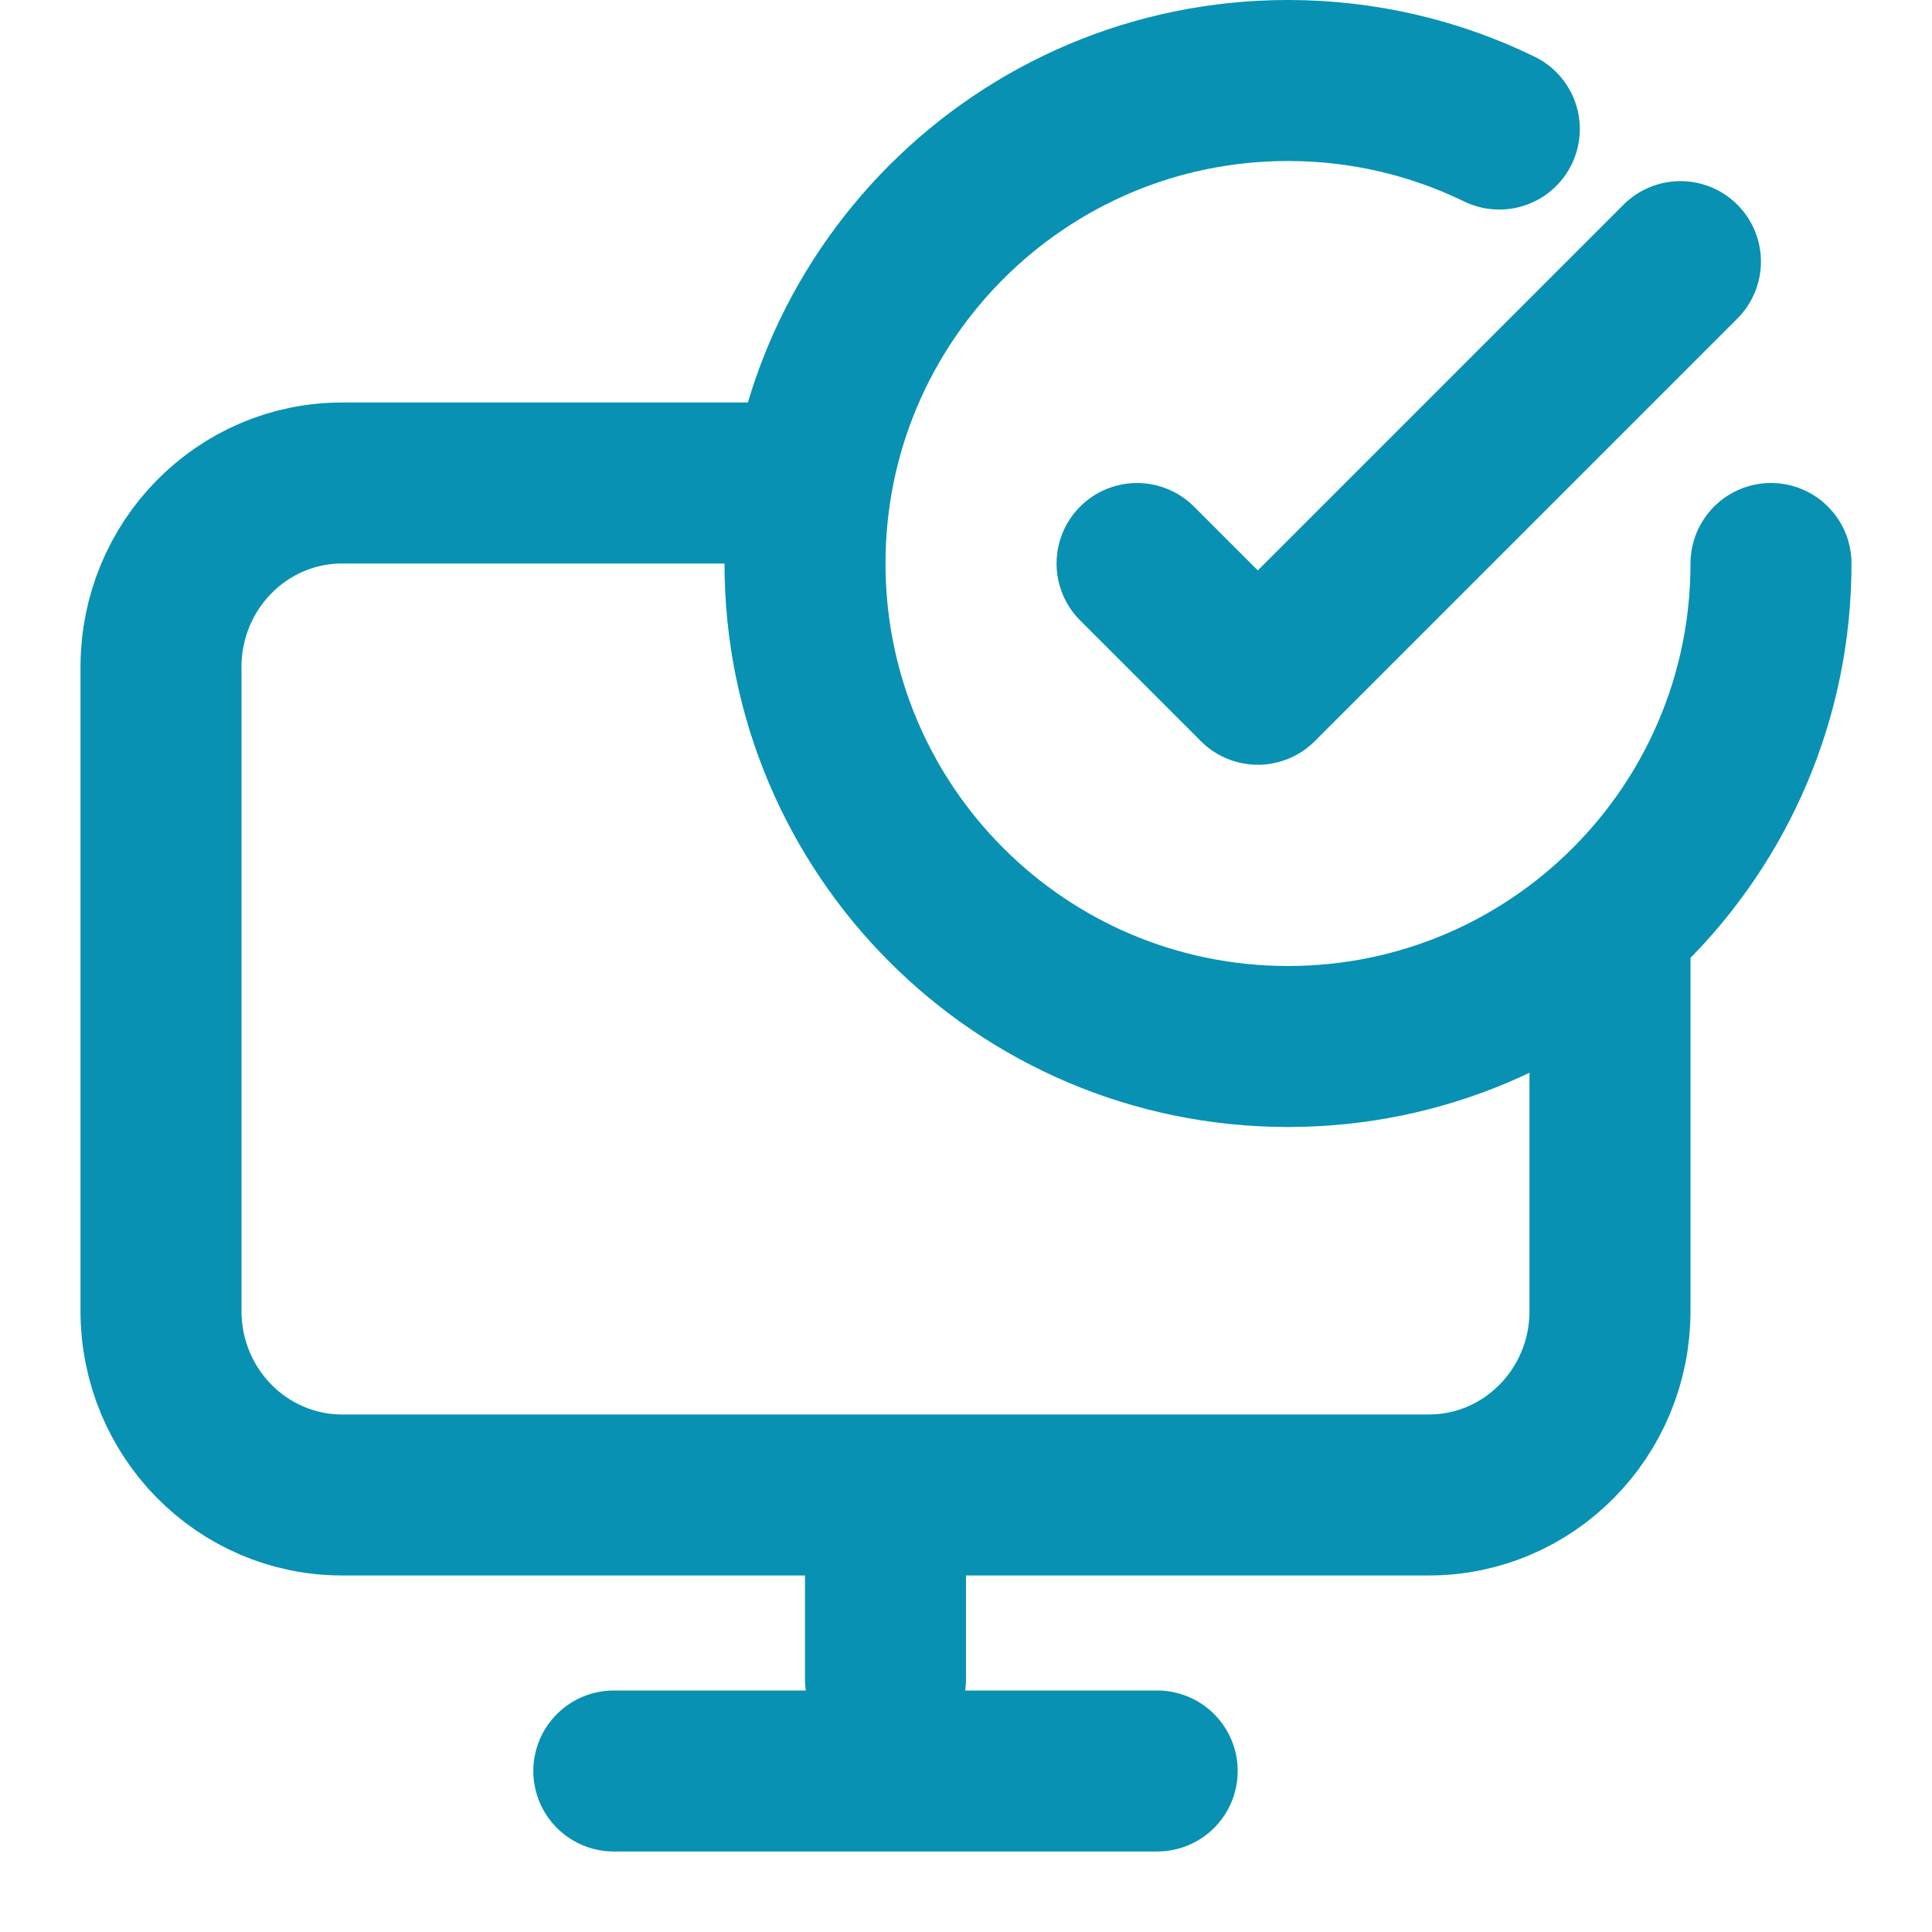<svg width="24" height="24" viewBox="0 0 24 24" fill="none" xmlns="http://www.w3.org/2000/svg">
<path d="M20 11.5V16.286C20 17.548 18.993 18.571 17.75 18.571H4.25C3.007 18.571 2 17.548 2 16.286V8.286C2 7.023 3.007 6 4.25 6H10M11 18.571V20.857M7.625 22H14.375" stroke="#0891B2" stroke-width="2" stroke-linecap="round" stroke-linejoin="round"/>
<path d="M22 7C22 10.314 19.314 13 16 13C12.686 13 10 10.314 10 7C10 3.686 12.686 1 16 1C16.941 1 17.832 1.217 18.625 1.603M20.875 3.25L15.625 8.5L14.125 7" stroke="#0891B2" stroke-width="2" stroke-linecap="round" stroke-linejoin="round"/>
</svg>

